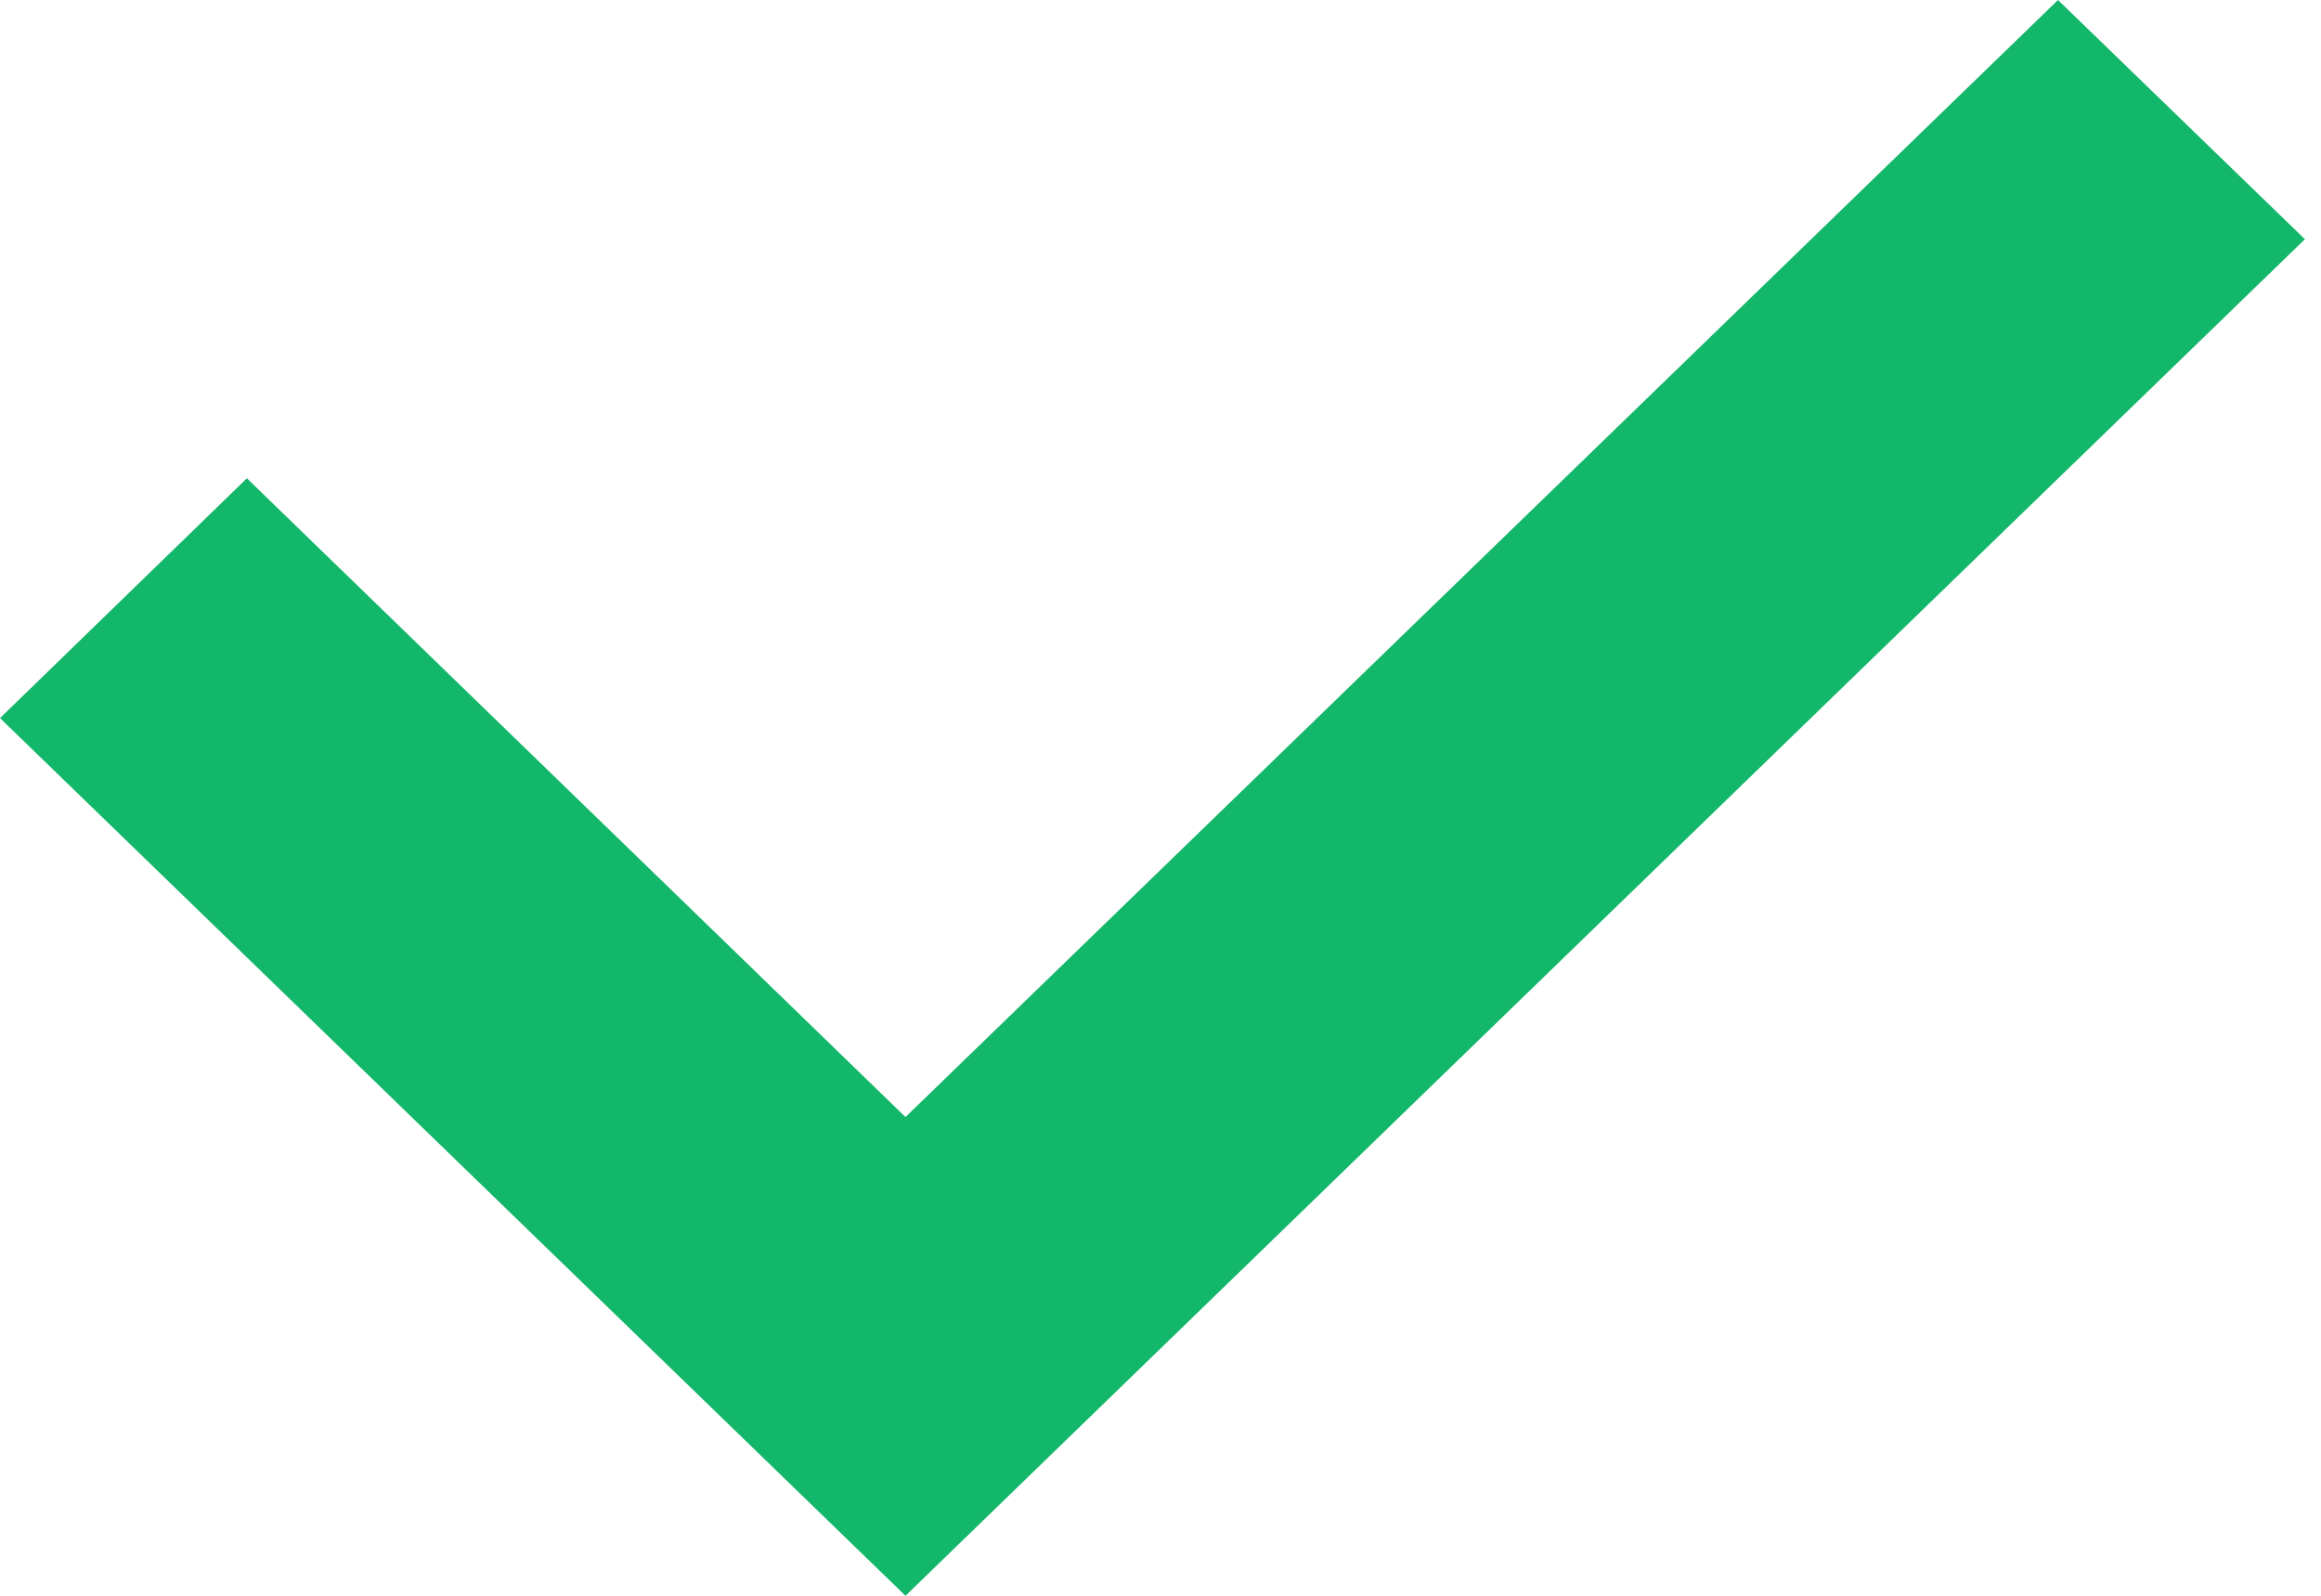 <svg width="16" height="11" viewBox="0 0 16 11" fill="none" xmlns="http://www.w3.org/2000/svg">
<path d="M6.242 11L15.889 1.649L14.187 0L6.242 7.7L1.702 3.297L0 4.95L6.242 11Z" fill="#12B76A"/>
</svg>
